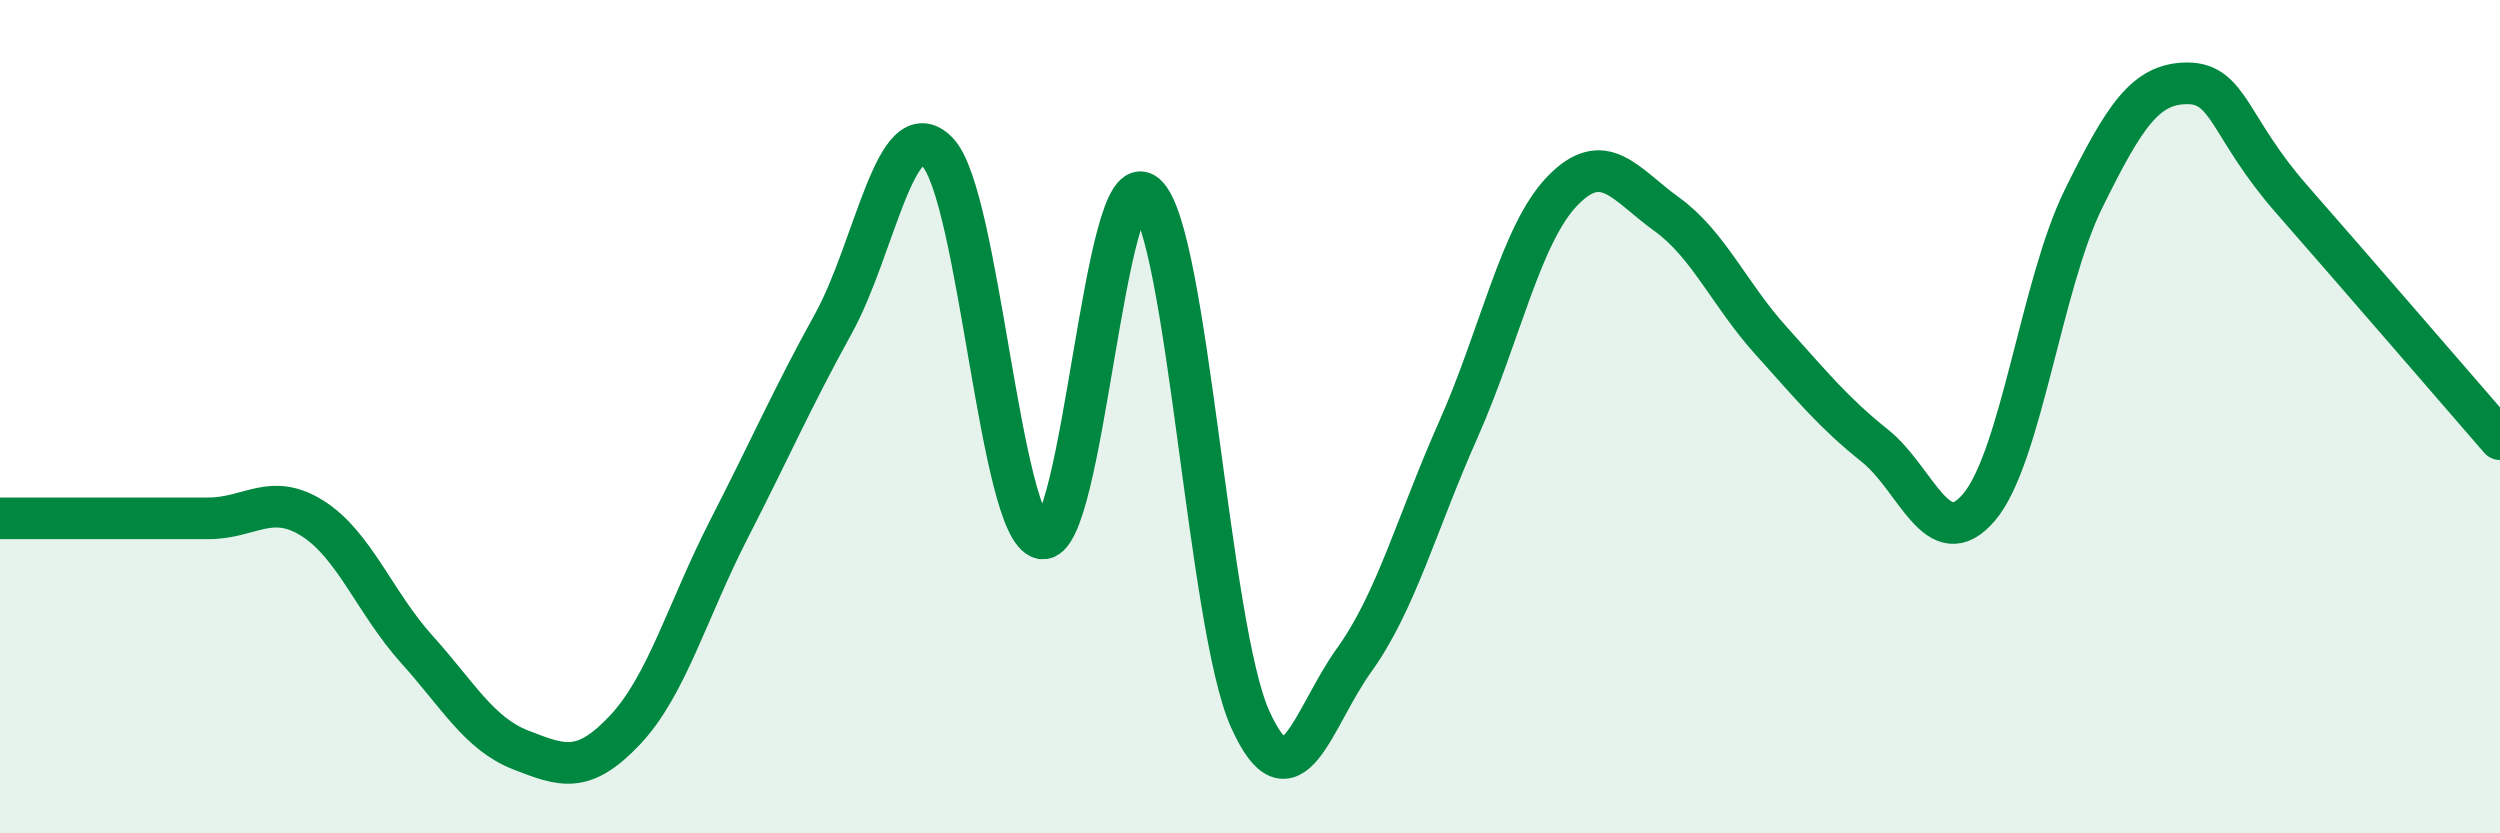 
    <svg width="60" height="20" viewBox="0 0 60 20" xmlns="http://www.w3.org/2000/svg">
      <path
        d="M 0,12.44 C 0.5,12.44 1.5,12.44 2.5,12.44 C 3.5,12.44 4,12.44 5,12.44 C 6,12.44 6.5,11.81 7.5,12.44 C 8.5,13.07 9,14.47 10,15.58 C 11,16.69 11.5,17.61 12.5,18 C 13.5,18.39 14,18.58 15,17.52 C 16,16.46 16.5,14.64 17.5,12.69 C 18.5,10.74 19,9.58 20,7.77 C 21,5.96 21.5,2.62 22.5,3.65 C 23.5,4.68 24,12.72 25,12.92 C 26,13.12 26.5,3.8 27.5,4.67 C 28.5,5.54 29,15.02 30,17.25 C 31,19.48 31.5,17.23 32.5,15.84 C 33.5,14.45 34,12.56 35,10.31 C 36,8.06 36.5,5.61 37.5,4.58 C 38.5,3.55 39,4.42 40,5.14 C 41,5.86 41.5,7.06 42.5,8.17 C 43.5,9.28 44,9.9 45,10.7 C 46,11.5 46.5,13.35 47.5,12.17 C 48.5,10.99 49,6.81 50,4.78 C 51,2.75 51.5,2 52.5,2 C 53.5,2 53.5,3.07 55,4.78 C 56.5,6.49 59,9.39 60,10.54L60 20L0 20Z"
        fill="#008740"
        opacity="0.1"
        stroke-linecap="round"
        stroke-linejoin="round"
      />
      <path
        d="M 0,12.44 C 0.5,12.44 1.5,12.44 2.5,12.44 C 3.5,12.44 4,12.44 5,12.44 C 6,12.44 6.5,11.81 7.5,12.44 C 8.5,13.07 9,14.47 10,15.58 C 11,16.69 11.5,17.61 12.5,18 C 13.5,18.39 14,18.58 15,17.52 C 16,16.46 16.5,14.64 17.5,12.69 C 18.5,10.74 19,9.58 20,7.77 C 21,5.96 21.5,2.62 22.5,3.65 C 23.5,4.68 24,12.72 25,12.92 C 26,13.12 26.5,3.8 27.5,4.67 C 28.5,5.54 29,15.02 30,17.25 C 31,19.48 31.5,17.23 32.5,15.84 C 33.5,14.45 34,12.56 35,10.31 C 36,8.06 36.5,5.61 37.5,4.58 C 38.5,3.55 39,4.42 40,5.14 C 41,5.86 41.5,7.06 42.5,8.17 C 43.5,9.28 44,9.9 45,10.7 C 46,11.5 46.5,13.35 47.5,12.17 C 48.5,10.99 49,6.81 50,4.78 C 51,2.75 51.5,2 52.5,2 C 53.5,2 53.5,3.07 55,4.78 C 56.5,6.49 59,9.39 60,10.54"
        stroke="#008740"
        stroke-width="1"
        fill="none"
        stroke-linecap="round"
        stroke-linejoin="round"
      />
    </svg>
  
